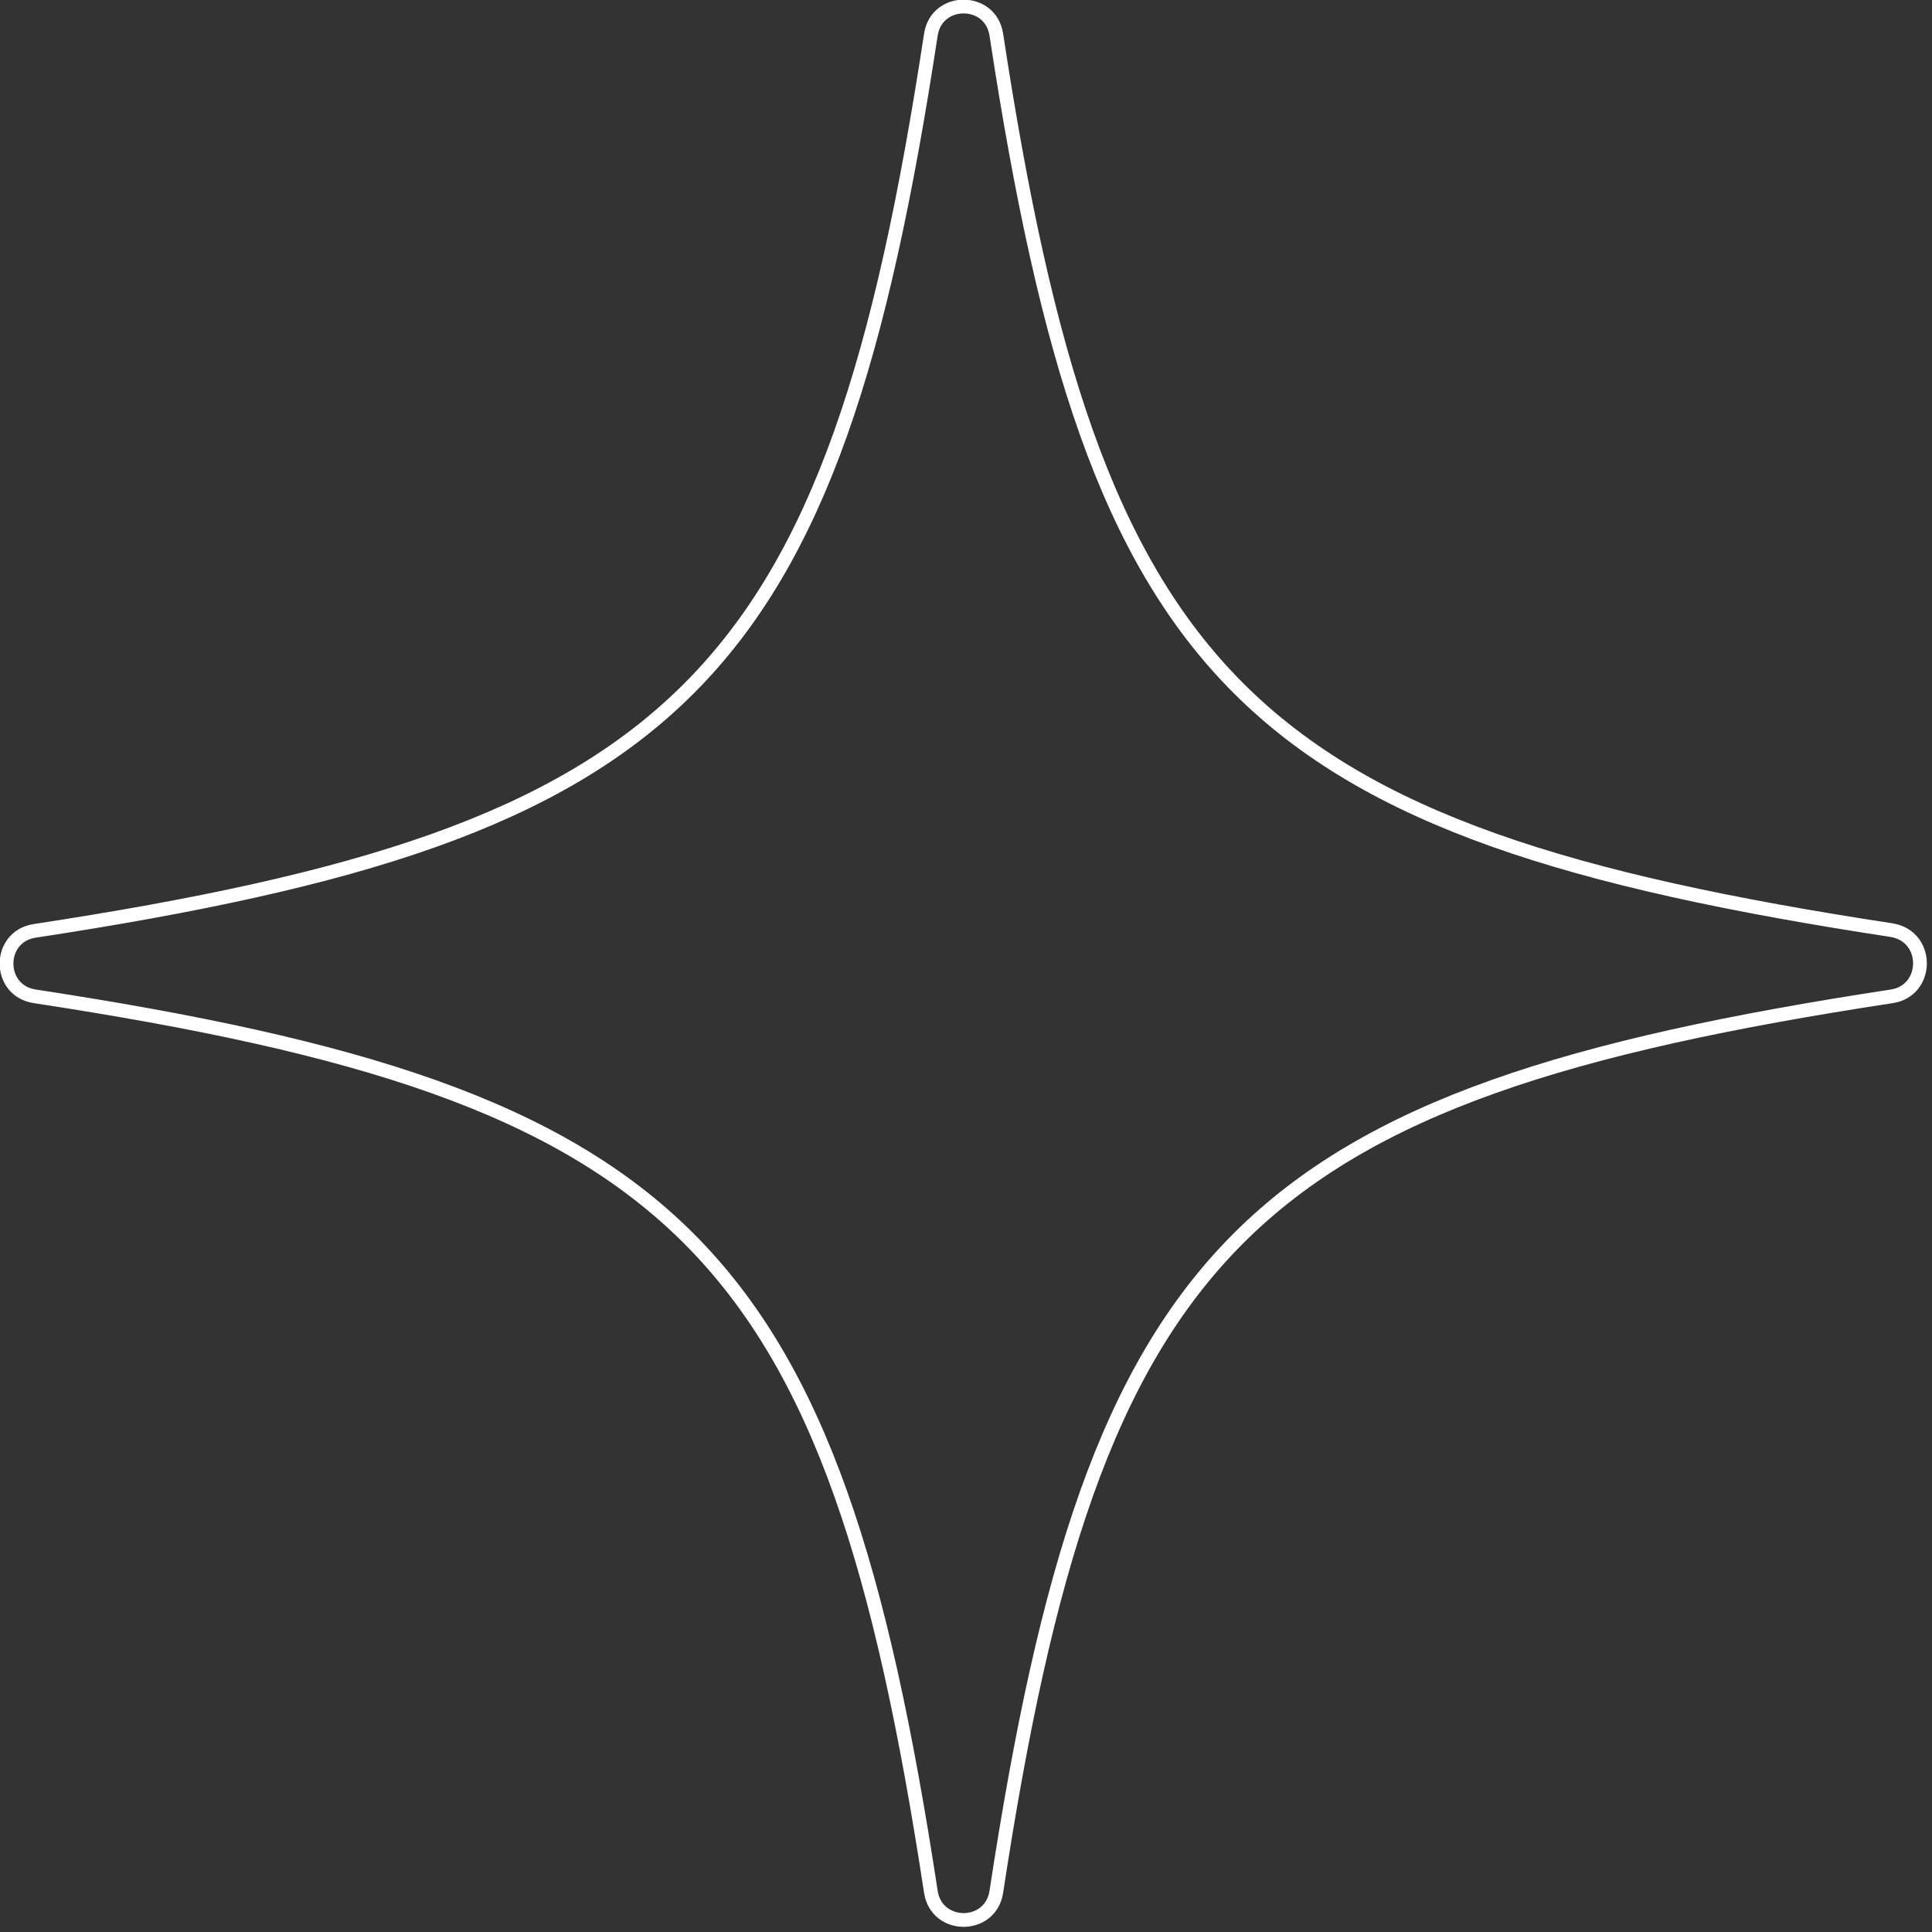 <?xml version="1.0" encoding="UTF-8"?> <svg xmlns="http://www.w3.org/2000/svg" width="281" height="281" viewBox="0 0 281 281" fill="none"><rect x="0" y="0" width="281" height="281" fill="#333333" stroke="none"/><path d="M275.15 144.911L275.149 144.911C228.297 152.062 199.22 161.016 180.118 180.118C161.016 199.22 152.062 228.297 144.911 275.149L144.911 275.15C144.083 280.617 136.217 280.617 135.389 275.15L135.389 275.149C128.238 228.297 119.284 199.219 100.169 180.118C81.055 161.016 51.952 152.062 5.051 144.911L5.05 144.911C-0.417 144.083 -0.417 136.217 5.05 135.389L5.051 135.389C51.952 128.238 81.055 119.284 100.17 100.17C119.284 81.055 128.238 51.952 135.389 5.051L135.389 5.05C136.217 -0.417 144.083 -0.417 144.911 5.05L144.911 5.051C152.062 51.903 161.016 80.98 180.118 100.082C199.219 119.183 228.295 128.137 275.143 135.288C280.675 136.216 280.561 144.091 275.15 144.911Z" stroke="white" stroke-width="2"></path></svg> 